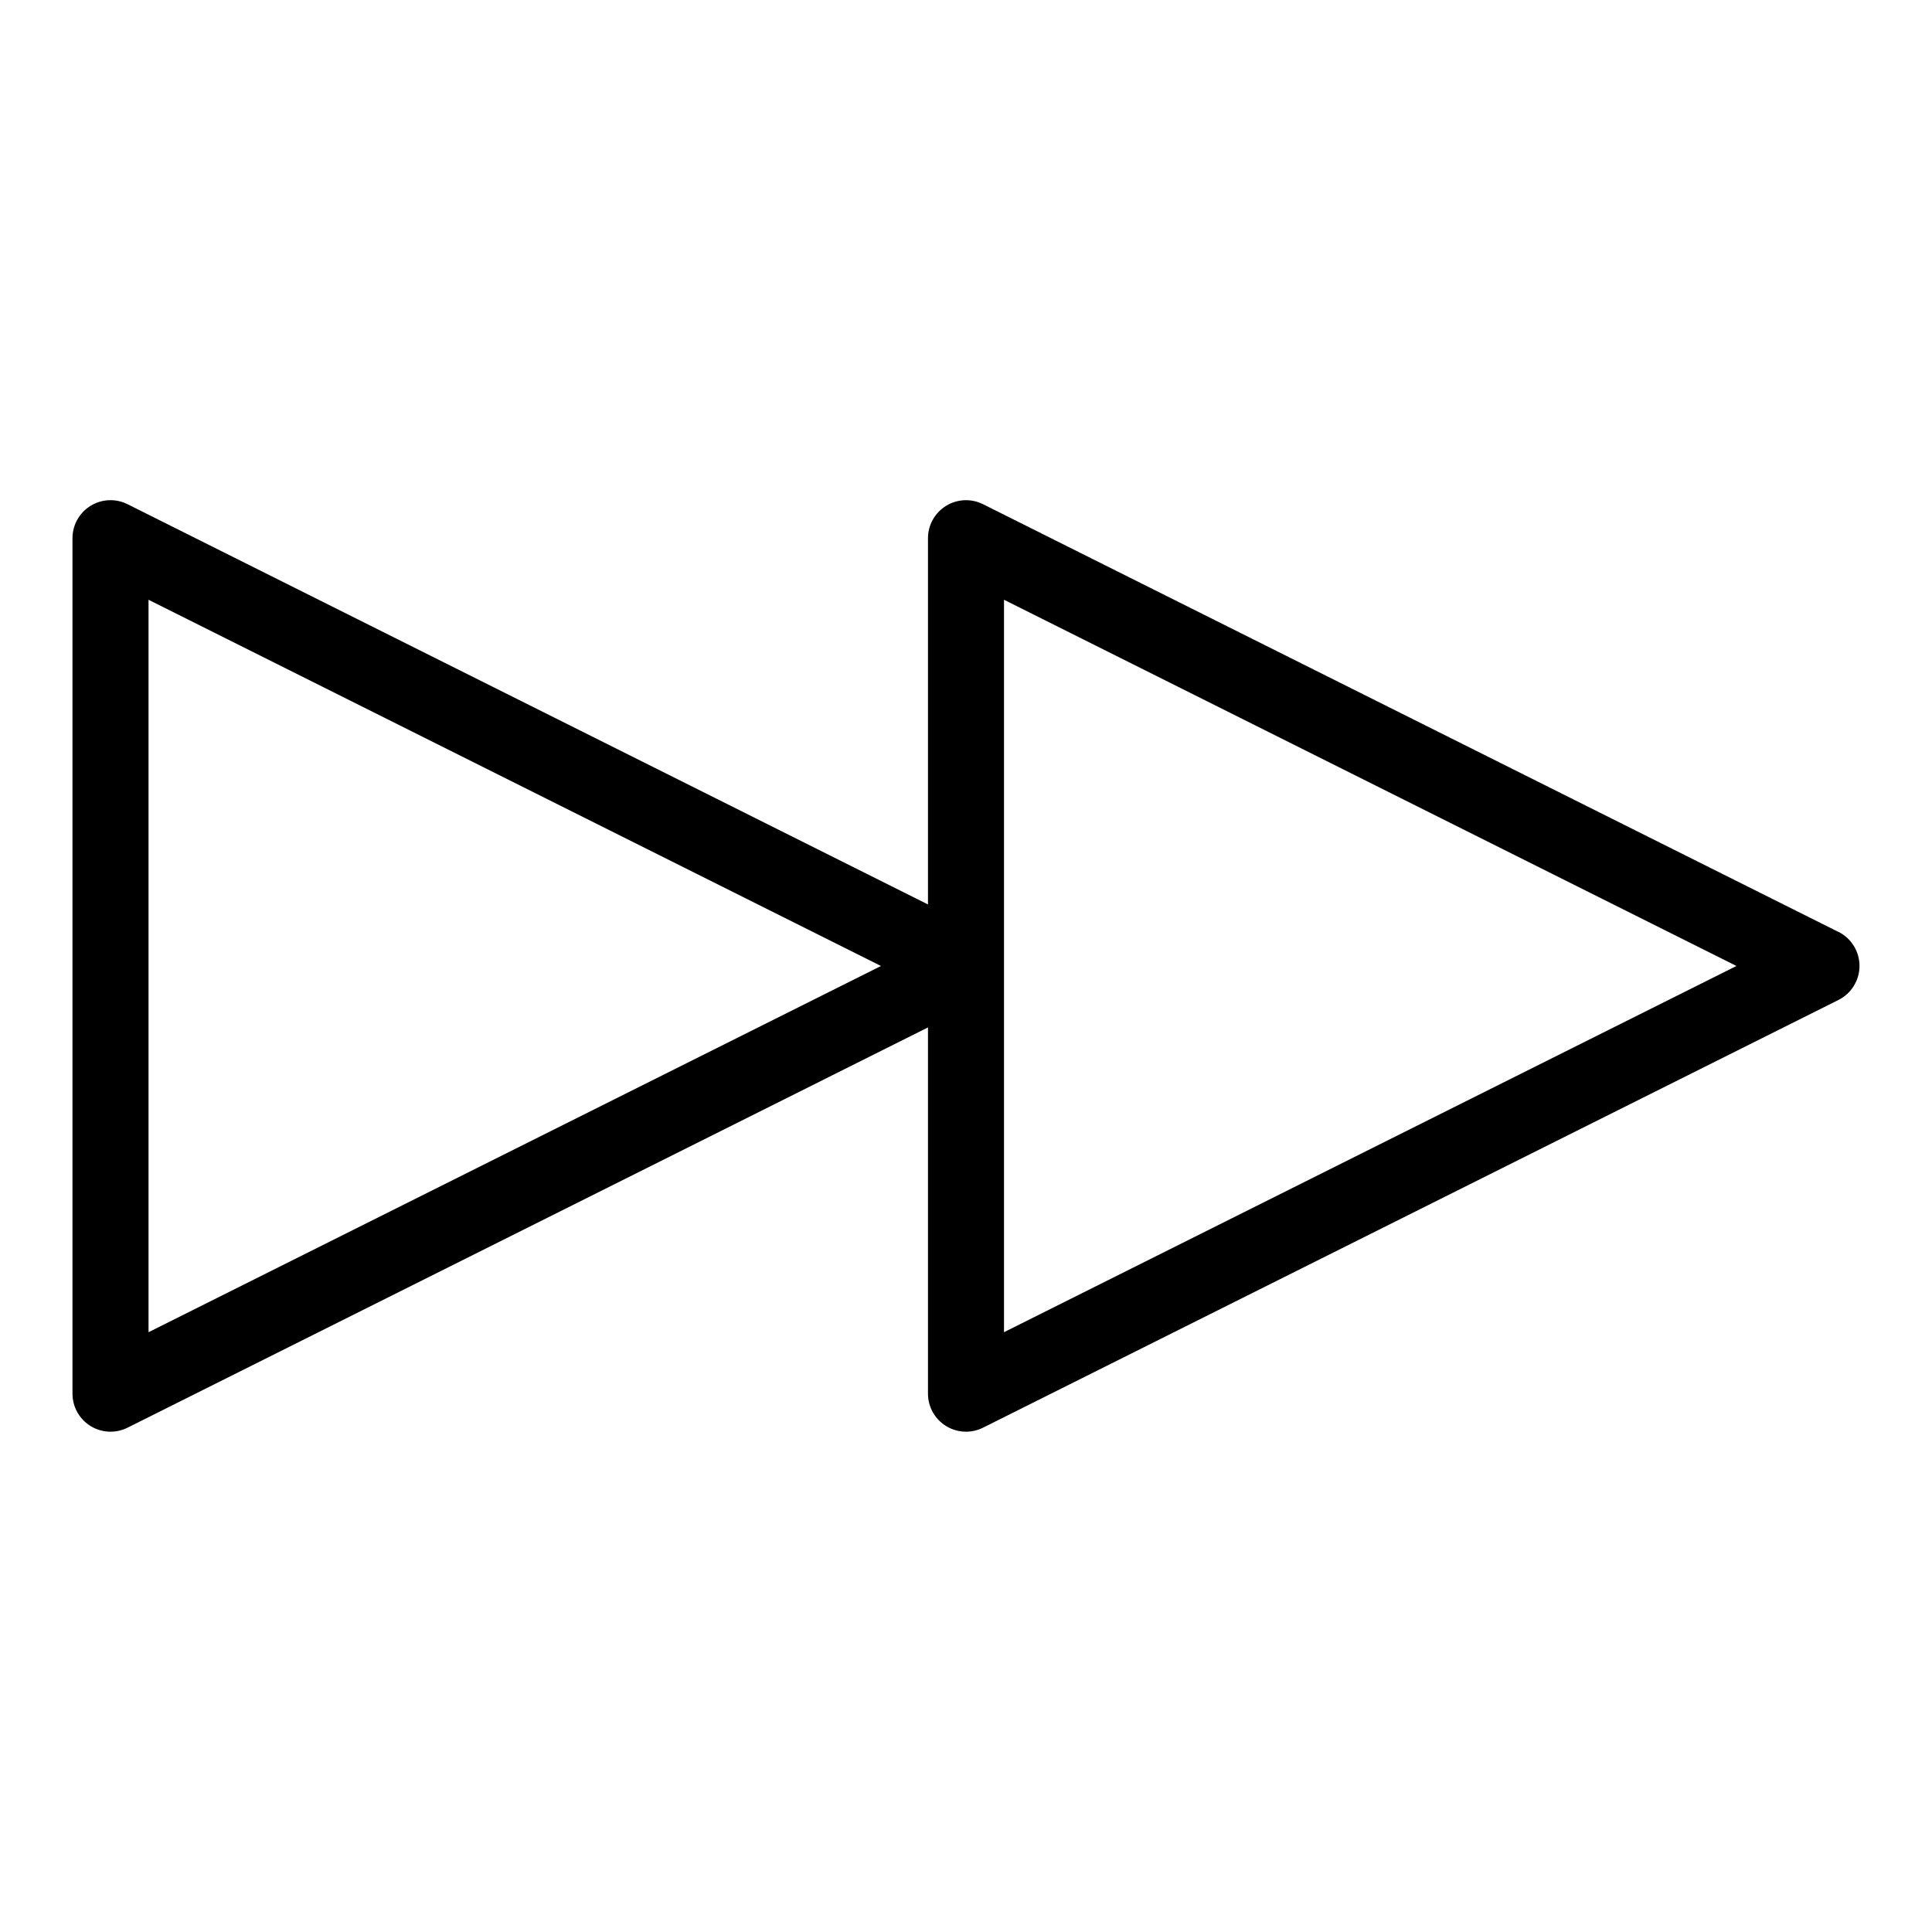 <?xml version="1.0" encoding="UTF-8"?>
<!-- Uploaded to: ICON Repo, www.svgrepo.com, Generator: ICON Repo Mixer Tools -->
<svg fill="#000000" width="800px" height="800px" version="1.1" viewBox="144 144 512 512" xmlns="http://www.w3.org/2000/svg">
 <path d="m631.22 390.98-226.71-113.36c-3.117-1.562-6.832-1.395-9.805 0.441-2.973 1.836-4.781 5.078-4.781 8.57v97.055l-212.13-106.07c-3.125-1.562-6.828-1.395-9.805 0.441-2.973 1.836-4.781 5.078-4.781 8.57v226.71c0 3.492 1.809 6.734 4.777 8.57 1.621 1.004 3.461 1.508 5.301 1.508 1.543 0 3.082-0.352 4.508-1.062l212.13-106.07v97.055c0 3.492 1.809 6.734 4.777 8.57 1.621 1.004 3.461 1.508 5.301 1.508 1.543 0 3.082-0.352 4.508-1.062l226.71-113.36c3.41-1.711 5.566-5.203 5.566-9.016 0-3.816-2.156-7.309-5.566-9.016zm-447.86 106.07v-194.11l194.11 97.055zm226.71 0v-194.11l194.11 97.055z"/>
</svg>